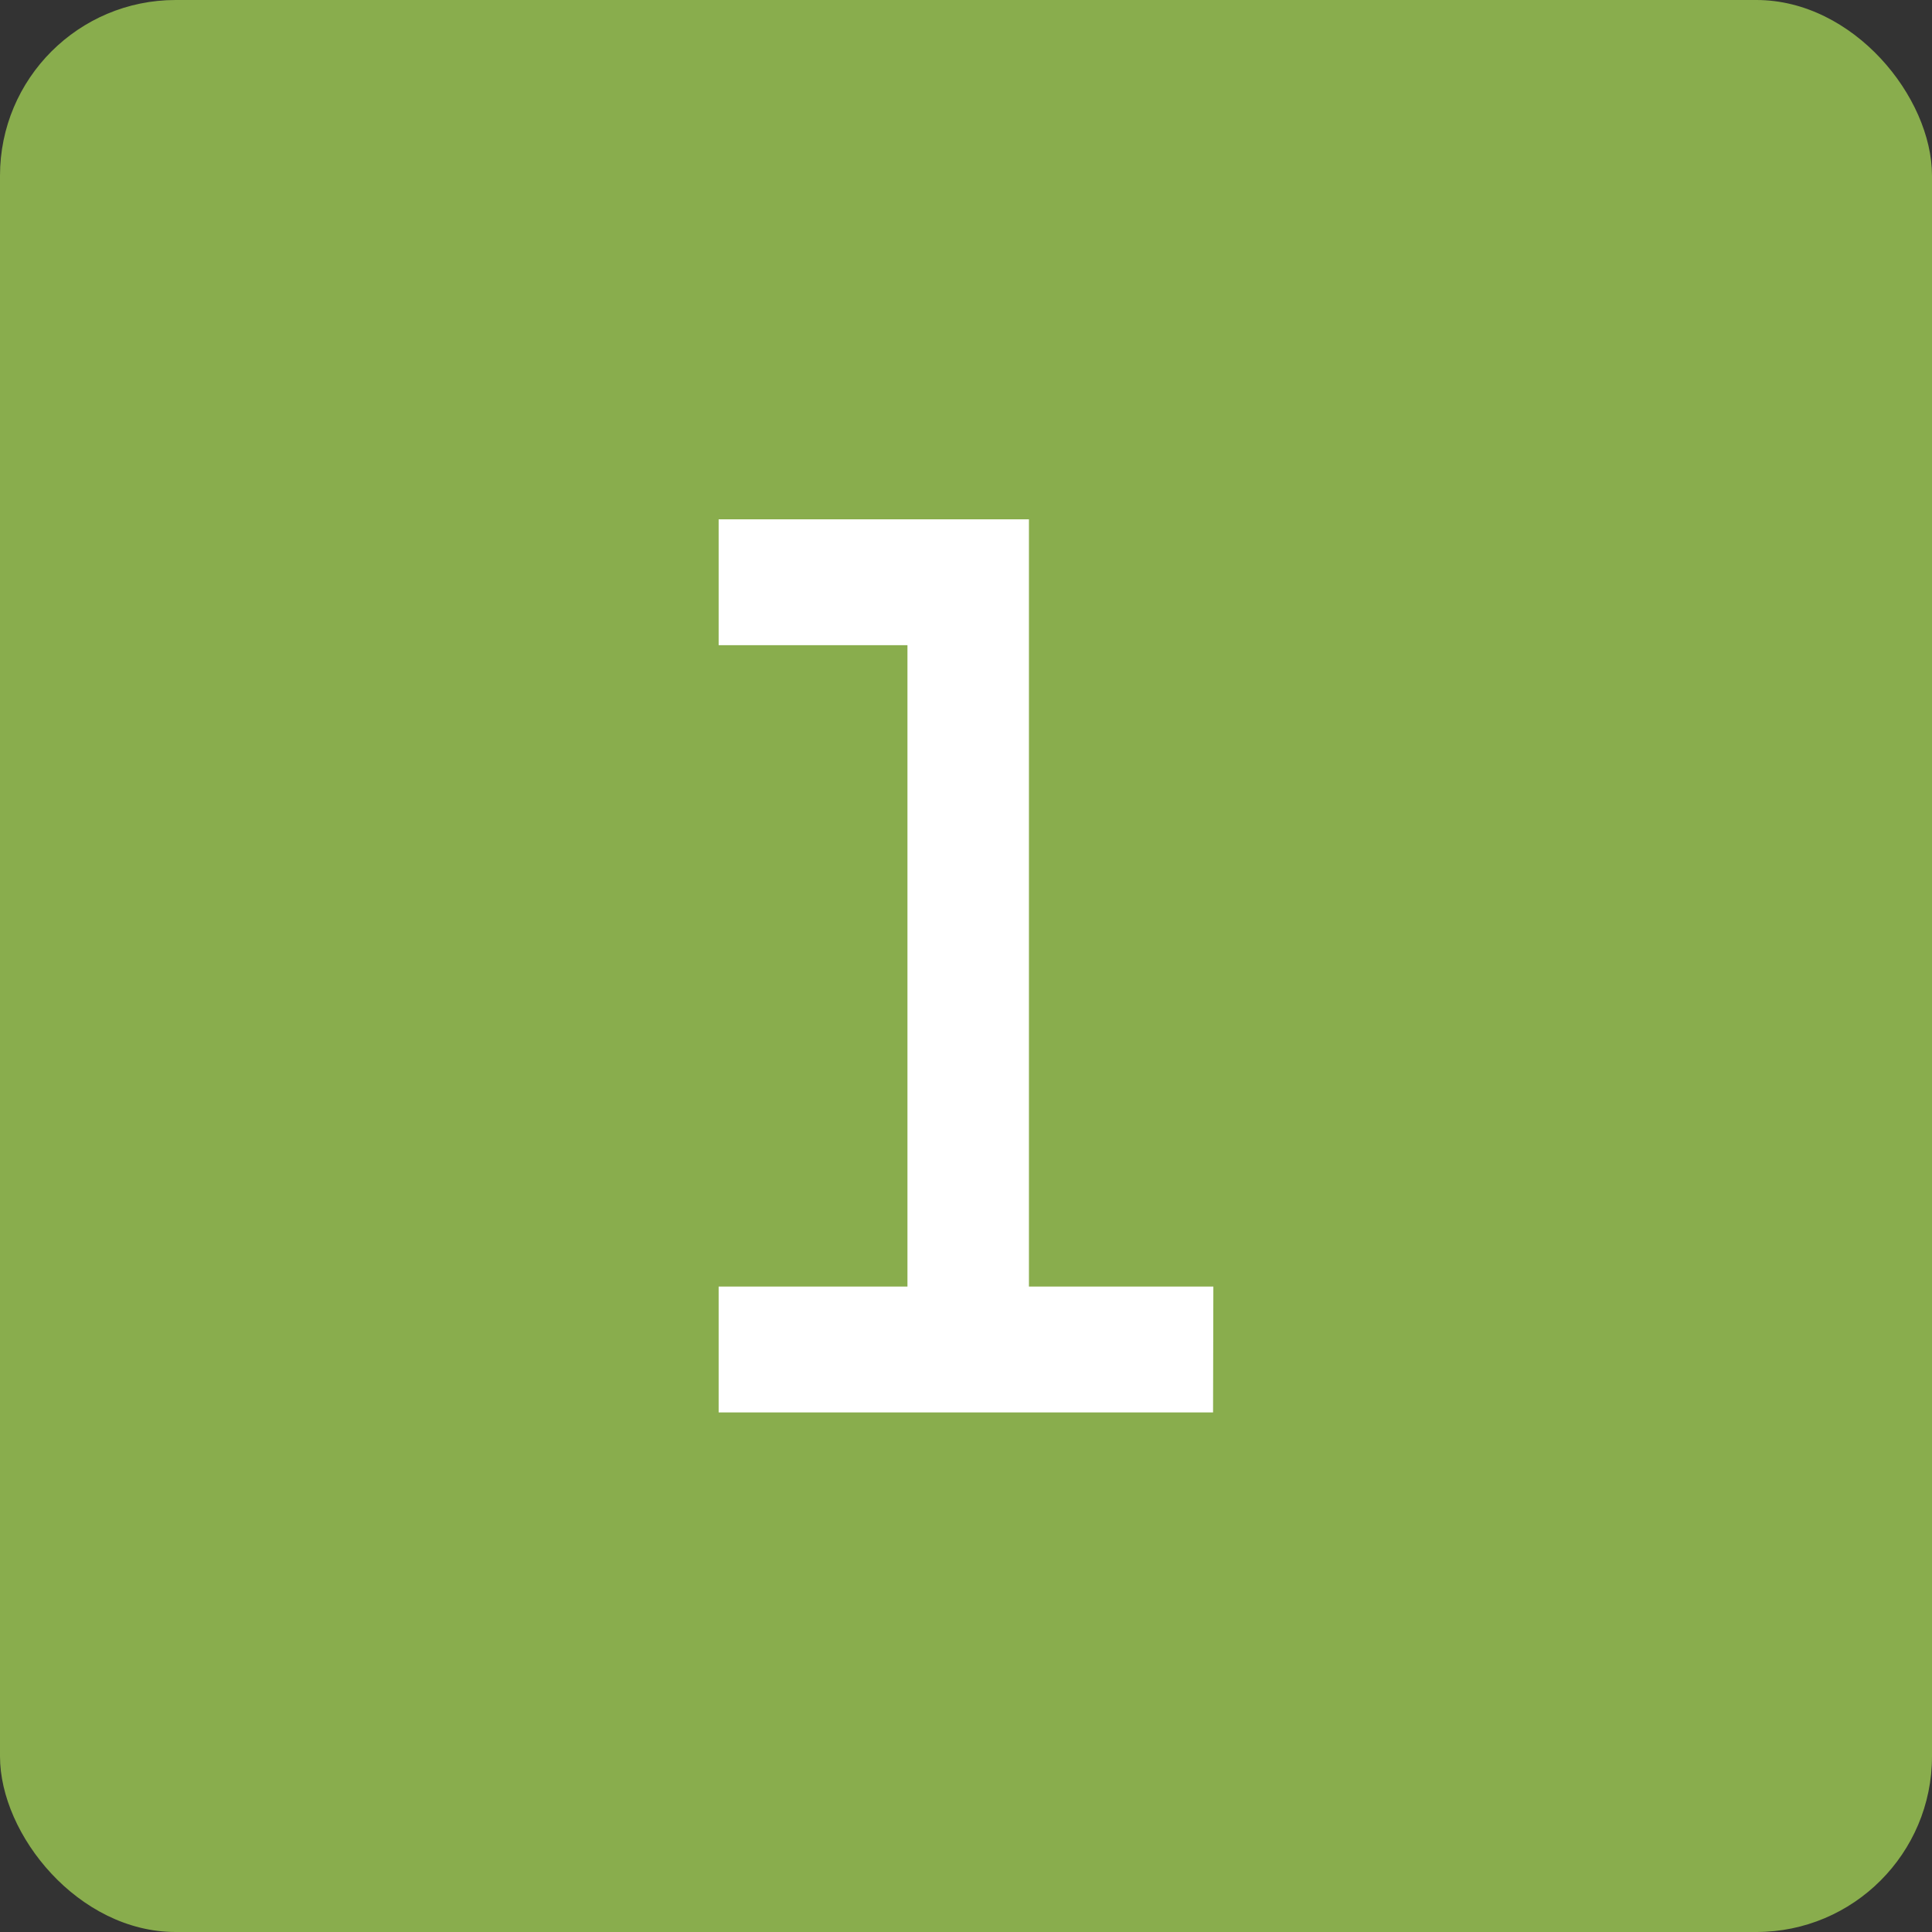 <svg width="66" height="66" viewBox="0 0 66 66" fill="none" xmlns="http://www.w3.org/2000/svg" xmlns:xlink="http://www.w3.org/1999/xlink">
	<rect x="0" y="0" width="66" height="66" fill="#333333" stroke="none"/>
	<desc>
			Created with Pixso.
	</desc>
	<defs>
		<clipPath id="clip101_8334">
			<rect id="svg" width="66" height="66" fill="white" fill-opacity="0"/>
		</clipPath>
	</defs>
	<g clip-path="url(#clip101_8334)">
		<rect id="background" rx="6" width="66" height="66" fill="#89AD4D" fill-opacity="1"/>
		<path id="path" d="M41.44 48.25L24.55 48.25L24.55 43.95L31 43.95L31 22.04L24.55 22.04L24.55 17.74L35.15 17.74L35.15 43.95L41.45 43.95L41.44 48.25Z" fill="#FFFFFF" fill-opacity="1" fill-rule="nonzero"/>
	</g>
</svg>
